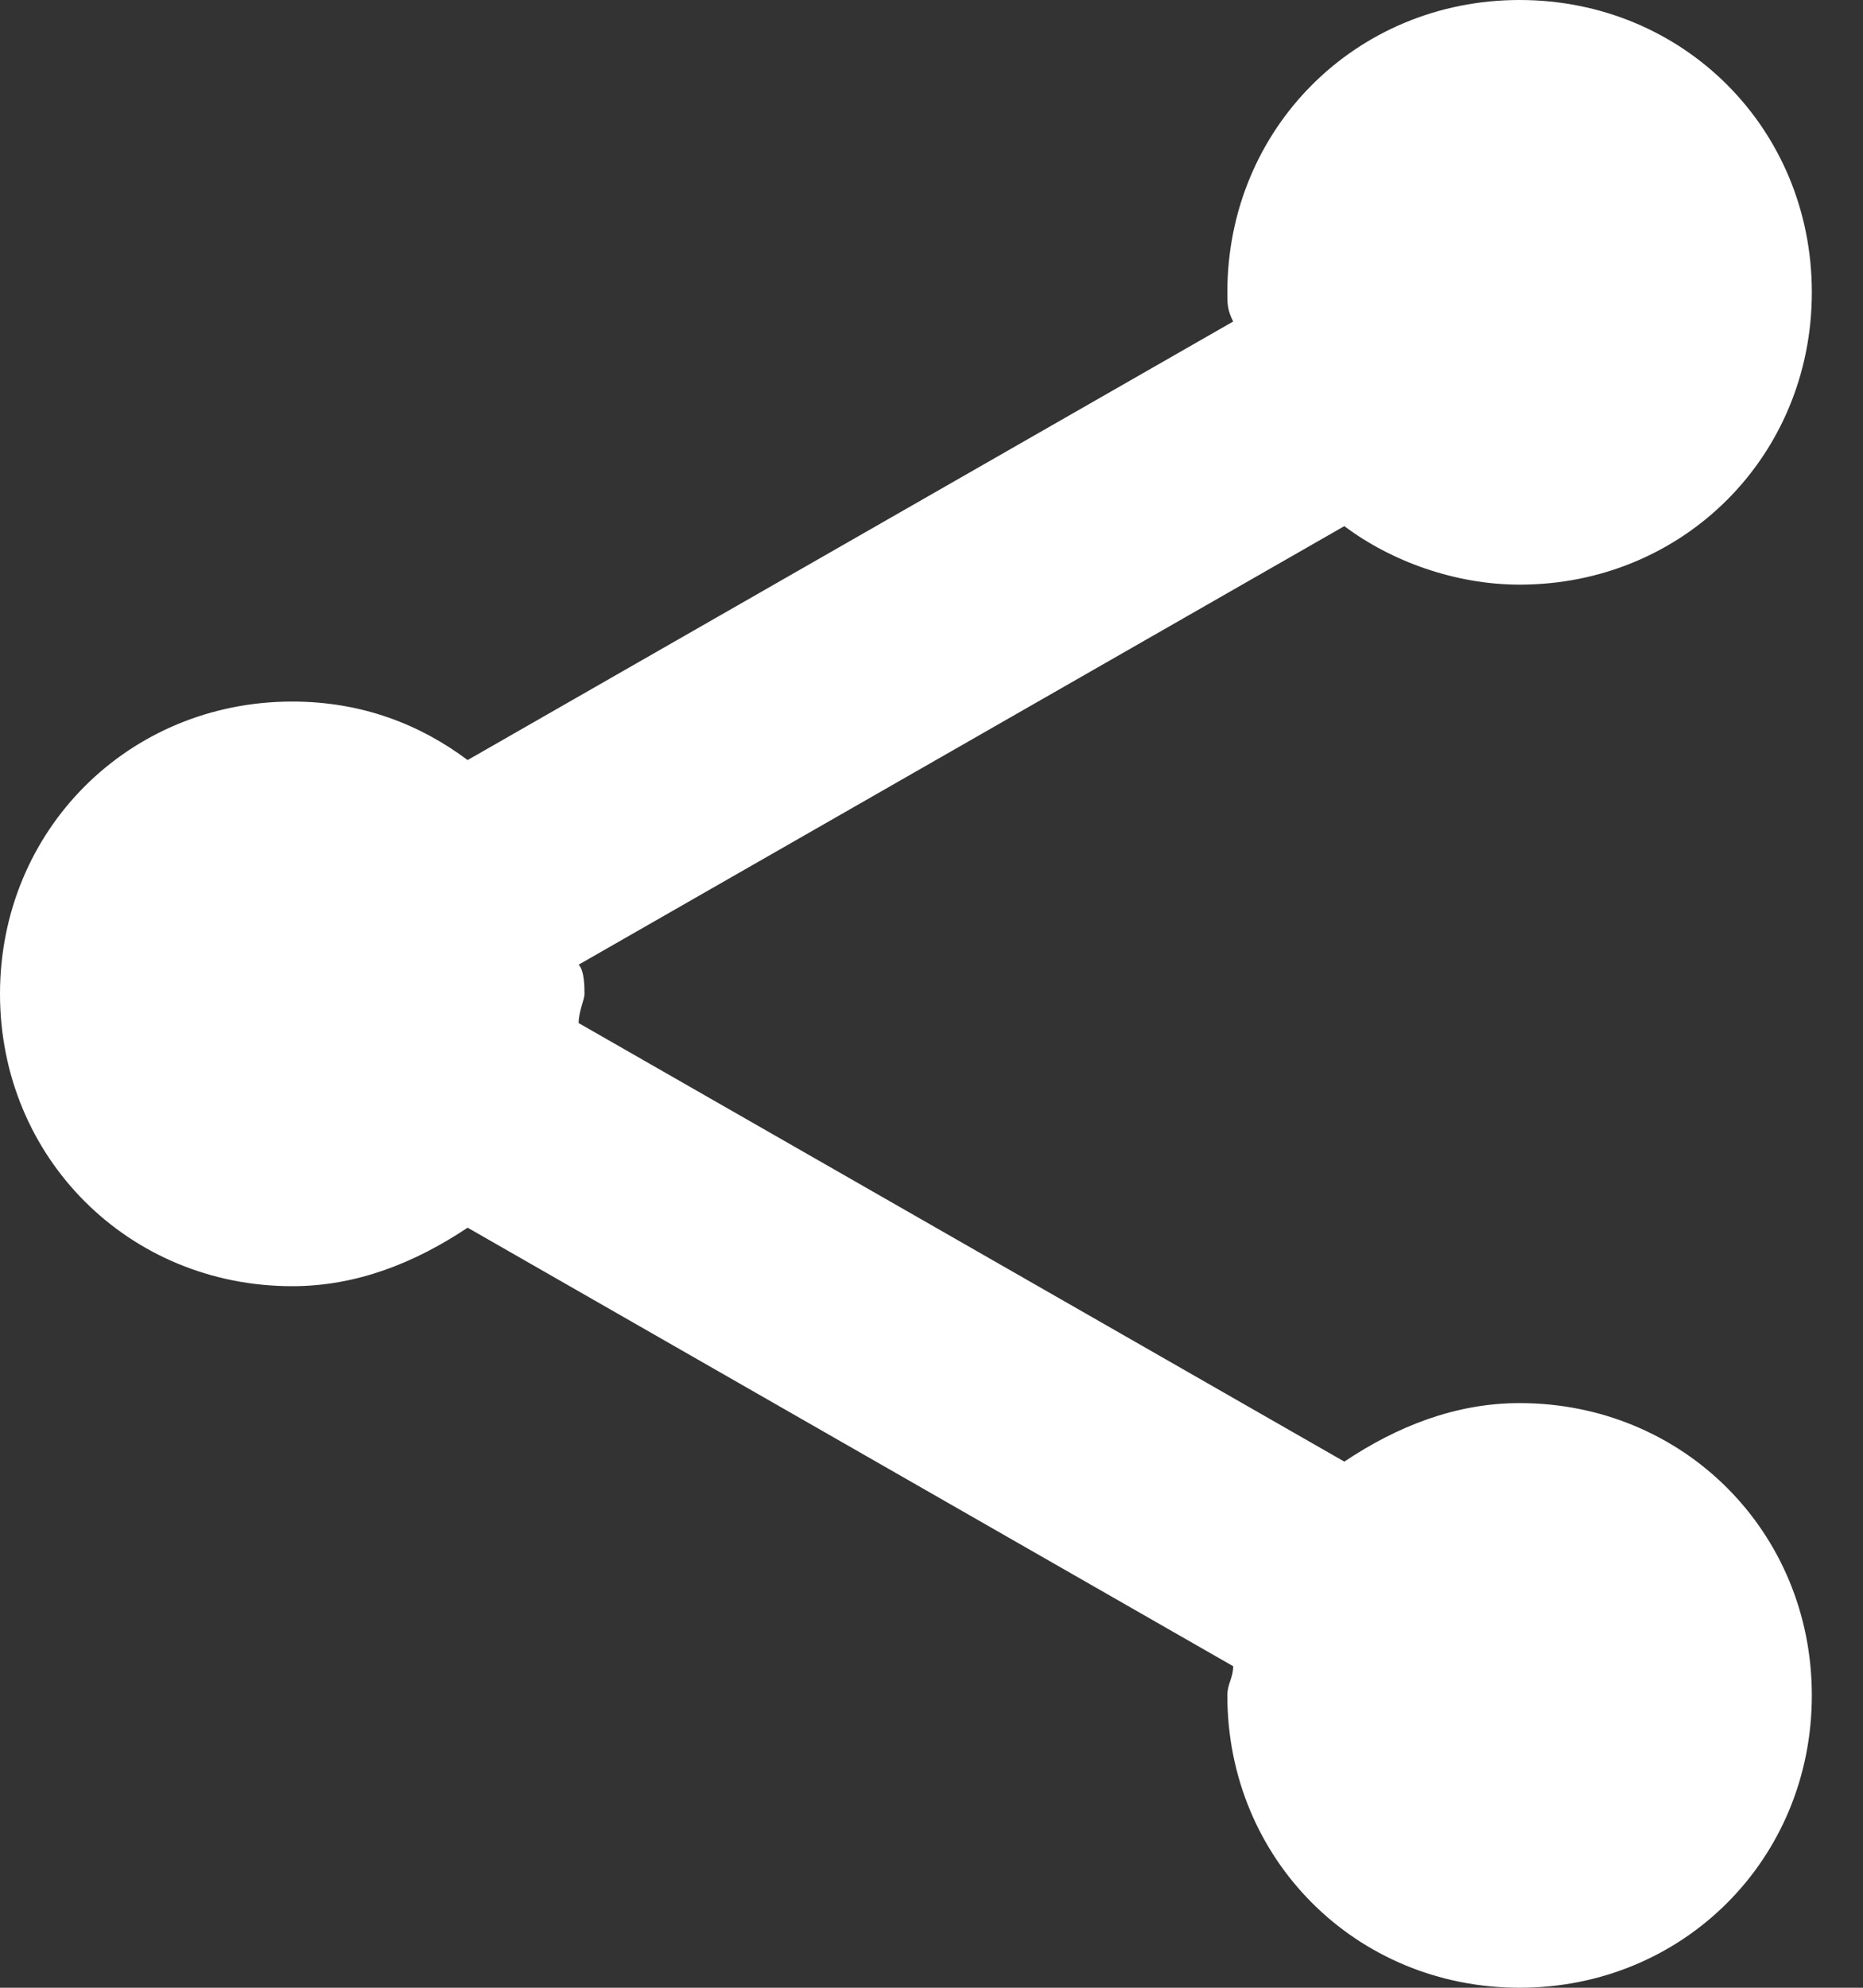 <?xml version="1.0" encoding="UTF-8"?>
<svg width="15px" height="16px" viewBox="0 0 15 16" version="1.1" xmlns="http://www.w3.org/2000/svg" xmlns:xlink="http://www.w3.org/1999/xlink">
    <rect x="0" y="0" width="15" height="16" fill="#333333" stroke="none"/>
    <!-- Generator: Sketch 54.1 (76490) - https://sketchapp.com -->
    <title>Share</title>
    <desc>Created with Sketch.</desc>
    <g id="Prototype" stroke="none" stroke-width="1" fill="none" fill-rule="evenodd">
        <g id="DRA_Nos_offres_detail" transform="translate(-1158, -837)" fill="#FFFFFF">
            <g id="Share" transform="translate(1158, 837)">
                <path d="M12.235,11.294 C11.718,11.294 11.247,11.482 10.824,11.765 L4.659,8.235 C4.659,8.141 4.706,8.047 4.706,8 C4.706,7.953 4.706,7.812 4.659,7.765 L10.824,4.235 C11.2,4.518 11.718,4.706 12.235,4.706 C13.553,4.706 14.588,3.671 14.588,2.353 C14.588,1.035 13.553,0 12.235,0 C10.918,0 9.882,1.035 9.882,2.353 C9.882,2.447 9.882,2.494 9.929,2.588 L3.765,6.118 C3.388,5.835 2.918,5.647 2.353,5.647 C1.035,5.647 0,6.682 0,8 C0,9.318 1.035,10.353 2.353,10.353 C2.871,10.353 3.341,10.165 3.765,9.882 L9.929,13.412 C9.929,13.506 9.882,13.553 9.882,13.647 C9.882,14.965 10.918,16 12.235,16 C13.553,16 14.588,14.965 14.588,13.647 C14.588,12.329 13.553,11.294 12.235,11.294 Z" id="Path"></path>
            </g>
        </g>
    </g>
</svg>
